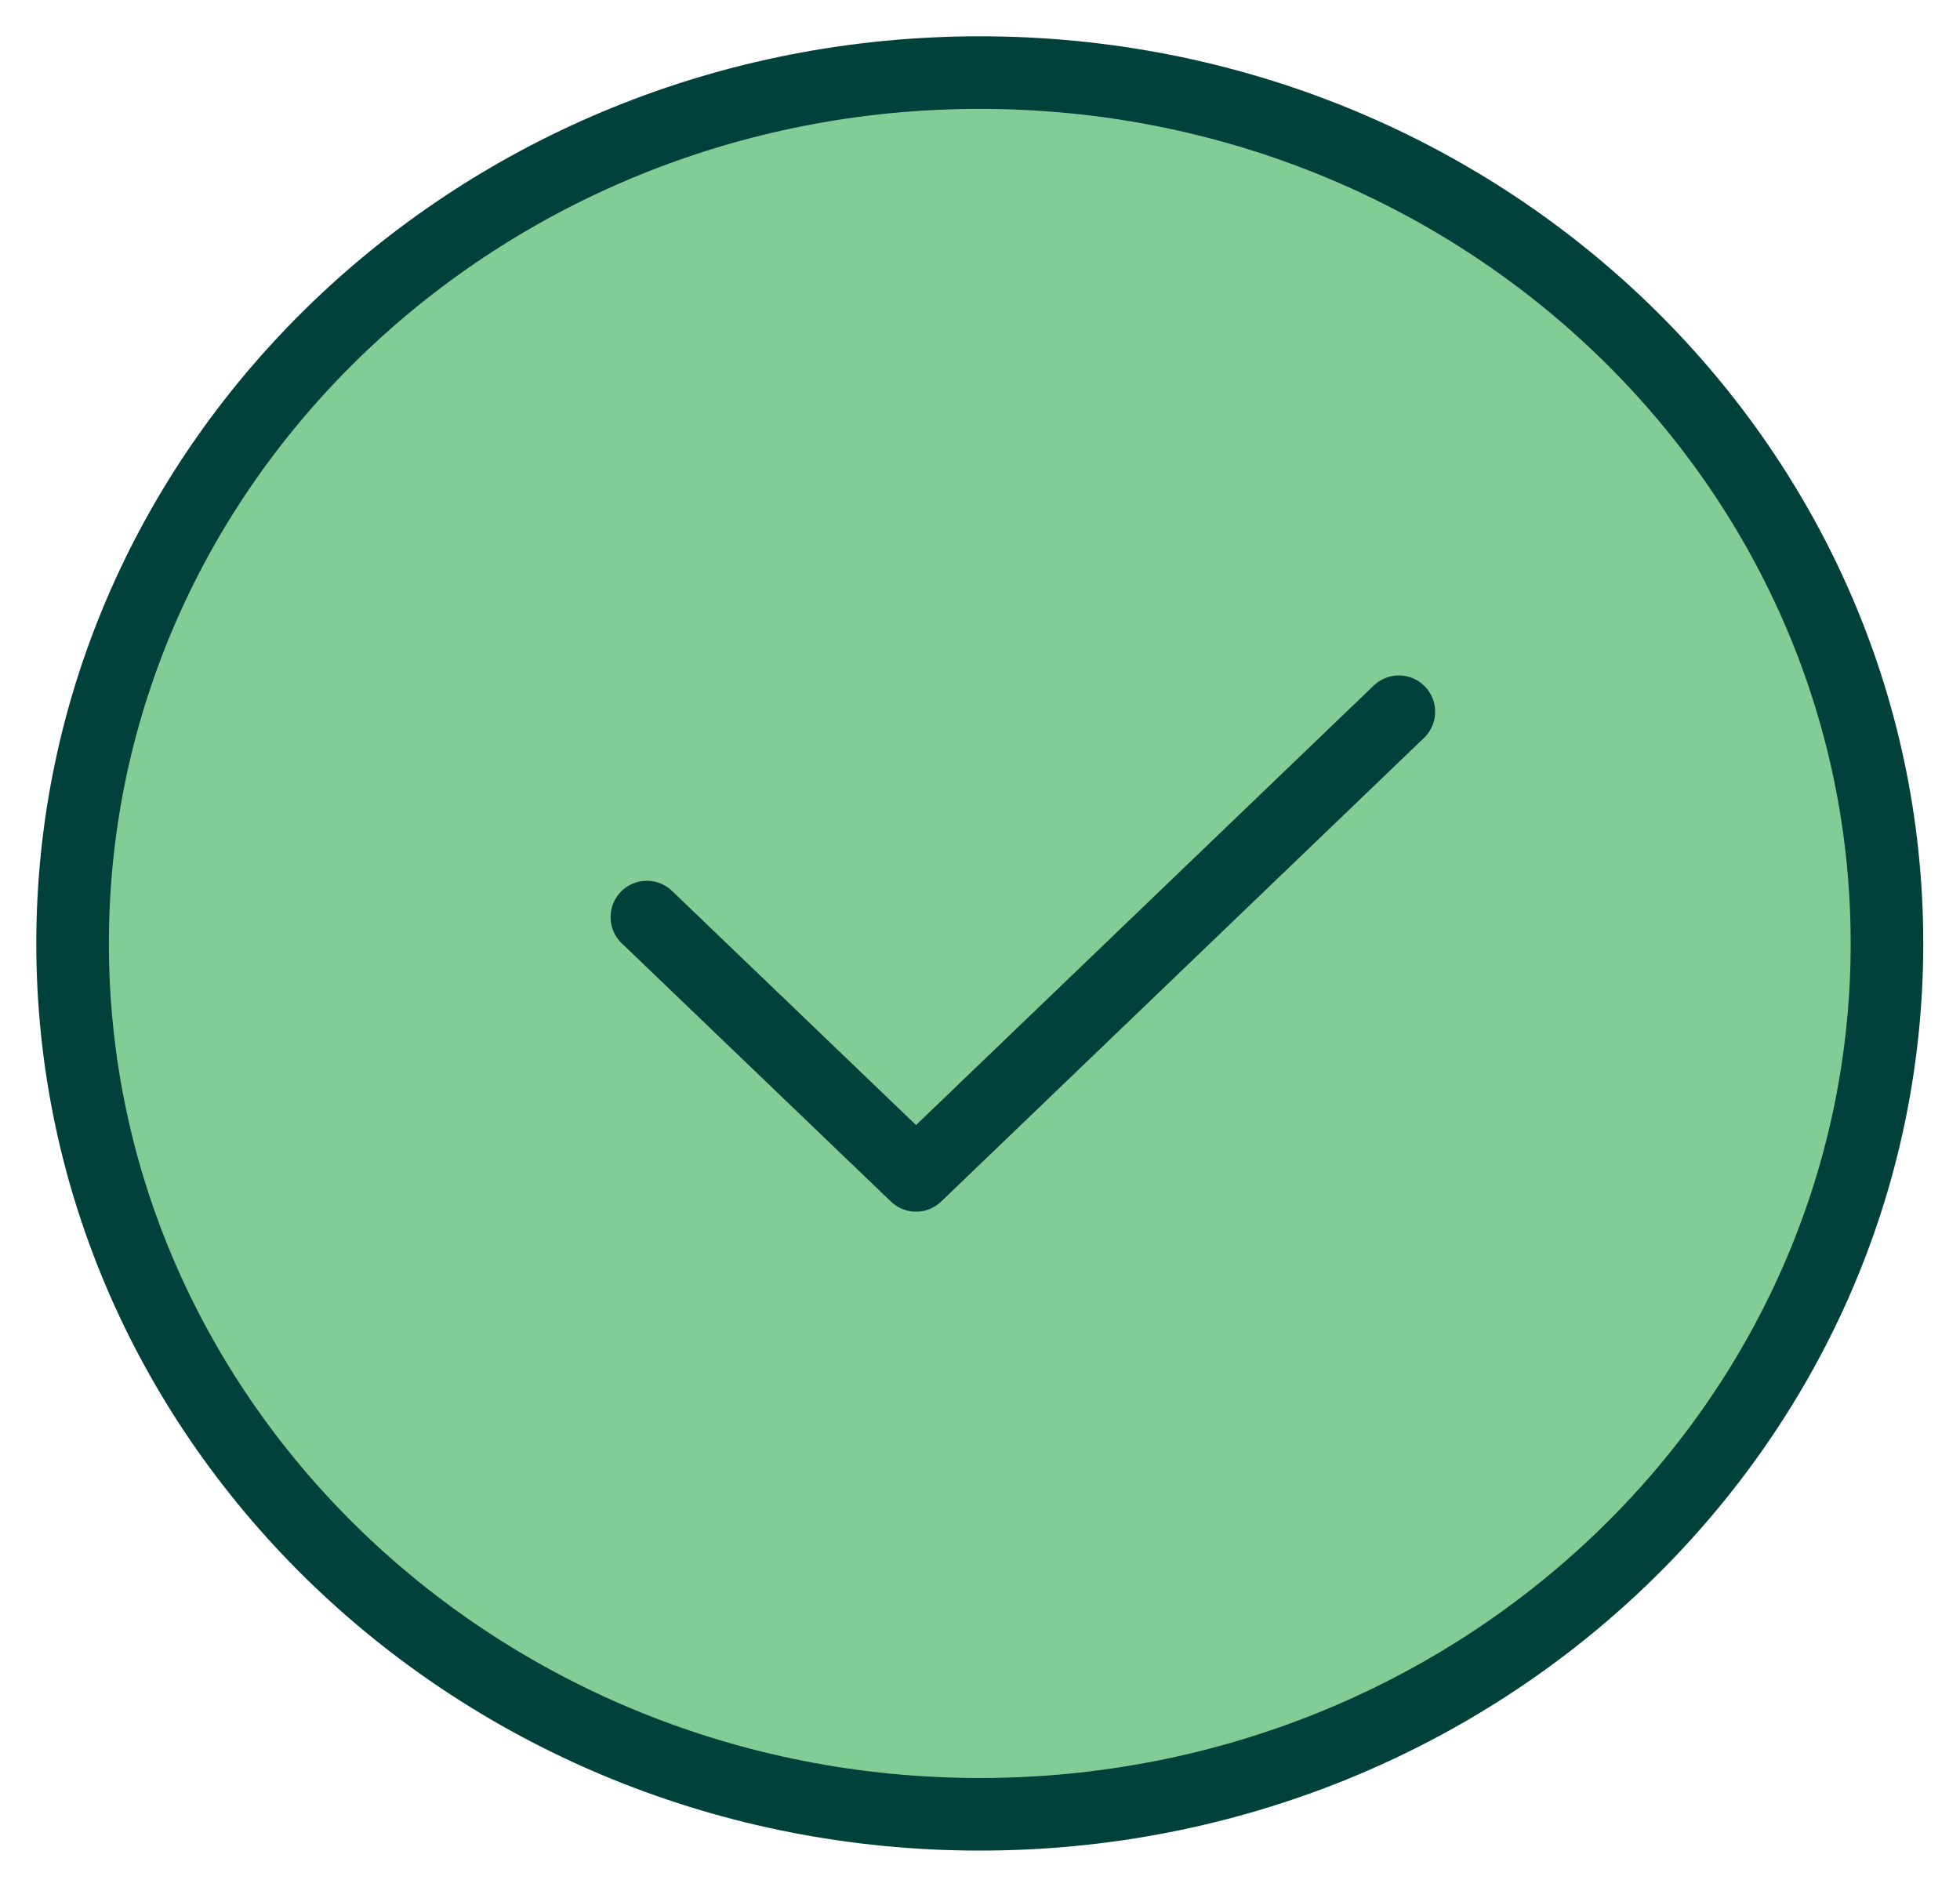 <svg width="27" height="26" viewBox="0 0 27 26" fill="none" xmlns="http://www.w3.org/2000/svg">
<path d="M8.911 12.634L12.619 16.192L19.27 9.805" fill="#82CD96"/>
<path d="M13.497 24.994C20.399 24.994 25.994 19.623 25.994 12.997C25.994 6.371 20.399 1 13.497 1C6.595 1 1 6.371 1 12.997C1 19.623 6.595 24.994 13.497 24.994Z" fill="#82CD96"/>
<path d="M8.911 12.634L12.619 16.192L19.27 9.805M25.994 12.997C25.994 19.623 20.399 24.994 13.497 24.994C6.595 24.994 1 19.623 1 12.997C1 6.371 6.595 1 13.497 1C20.399 1 25.994 6.371 25.994 12.997Z" stroke="#00413C" stroke-miterlimit="10" stroke-linecap="round" stroke-linejoin="round"/>
</svg>
